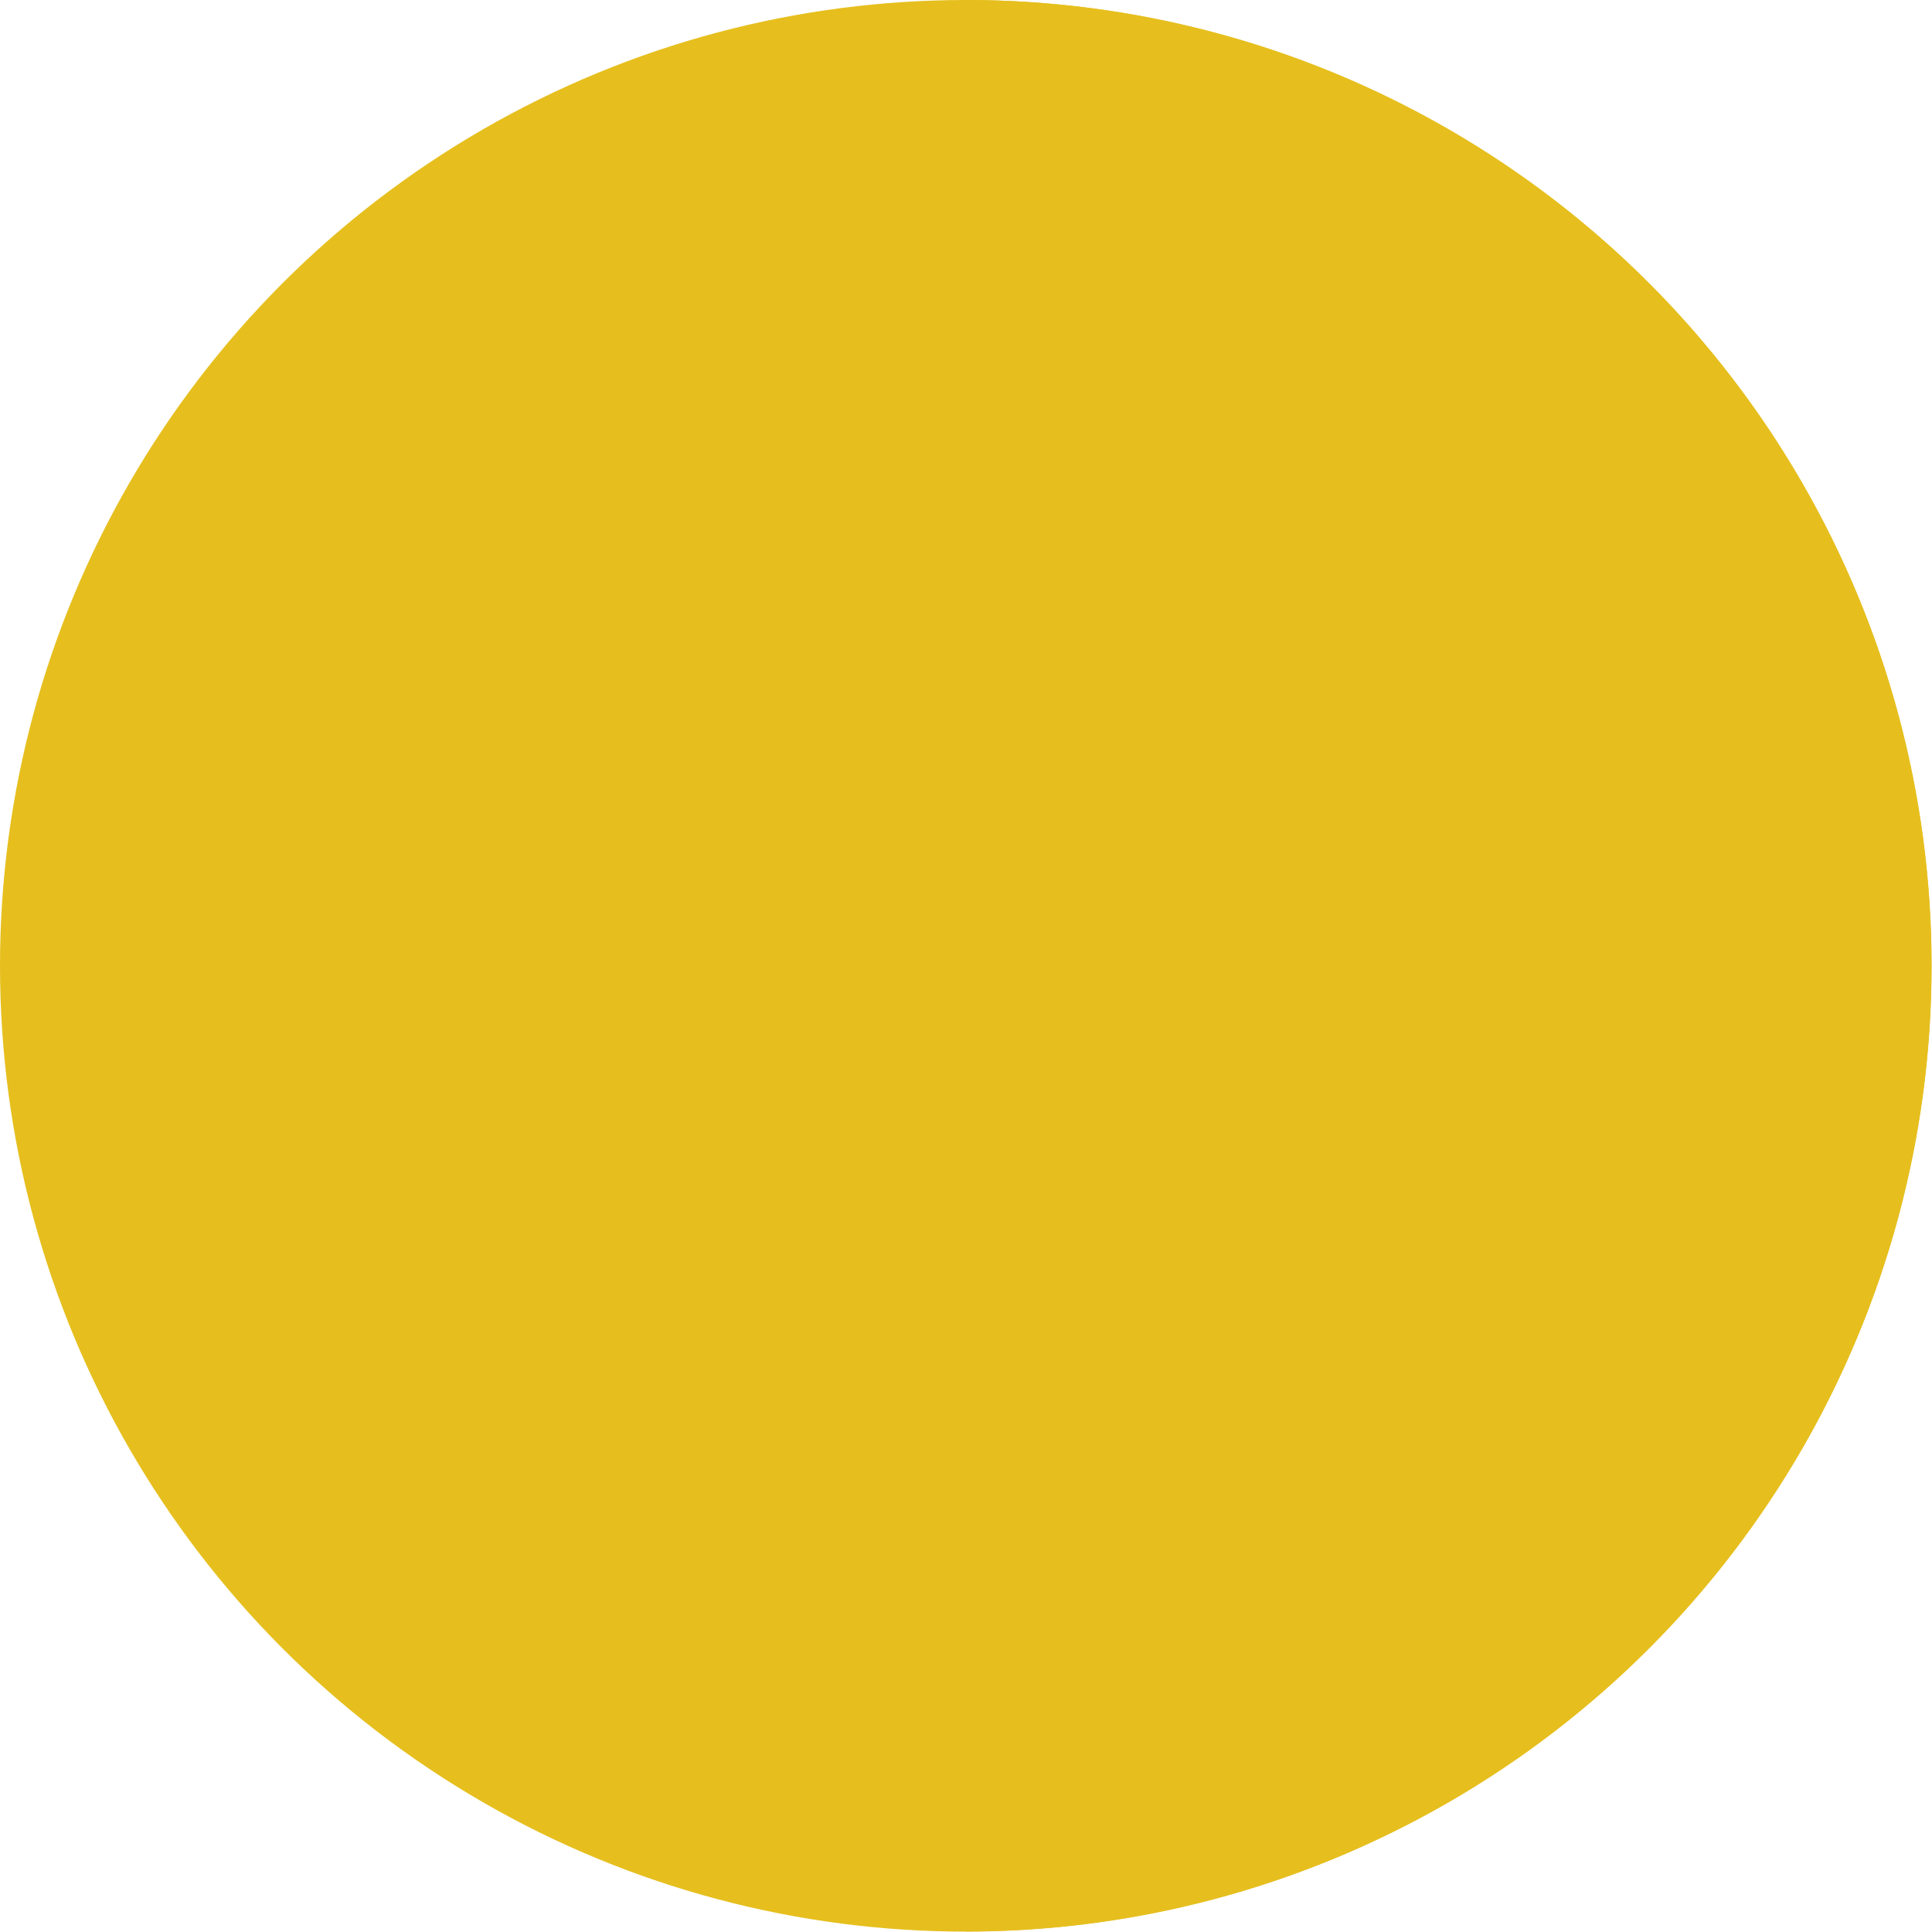 <?xml version="1.0" encoding="UTF-8" standalone="no"?><svg xmlns="http://www.w3.org/2000/svg" xmlns:xlink="http://www.w3.org/1999/xlink" fill="#000000" height="101.6" preserveAspectRatio="xMidYMid meet" version="1" viewBox="0.0 -0.0 101.6 101.6" width="101.6" zoomAndPan="magnify"><g data-name="Layer 2"><g data-name="Layer 1"><g id="change1_1"><circle cx="50.79" cy="50.79" fill="#e6bf1e" r="50.79"/></g><g id="change2_1"><path d="M101.57,50.79a50.77,50.77,0,0,1-50.78,50.78V0A50.78,50.78,0,0,1,101.57,50.79Z" fill="#e6bf1e"/></g></g></g></svg>